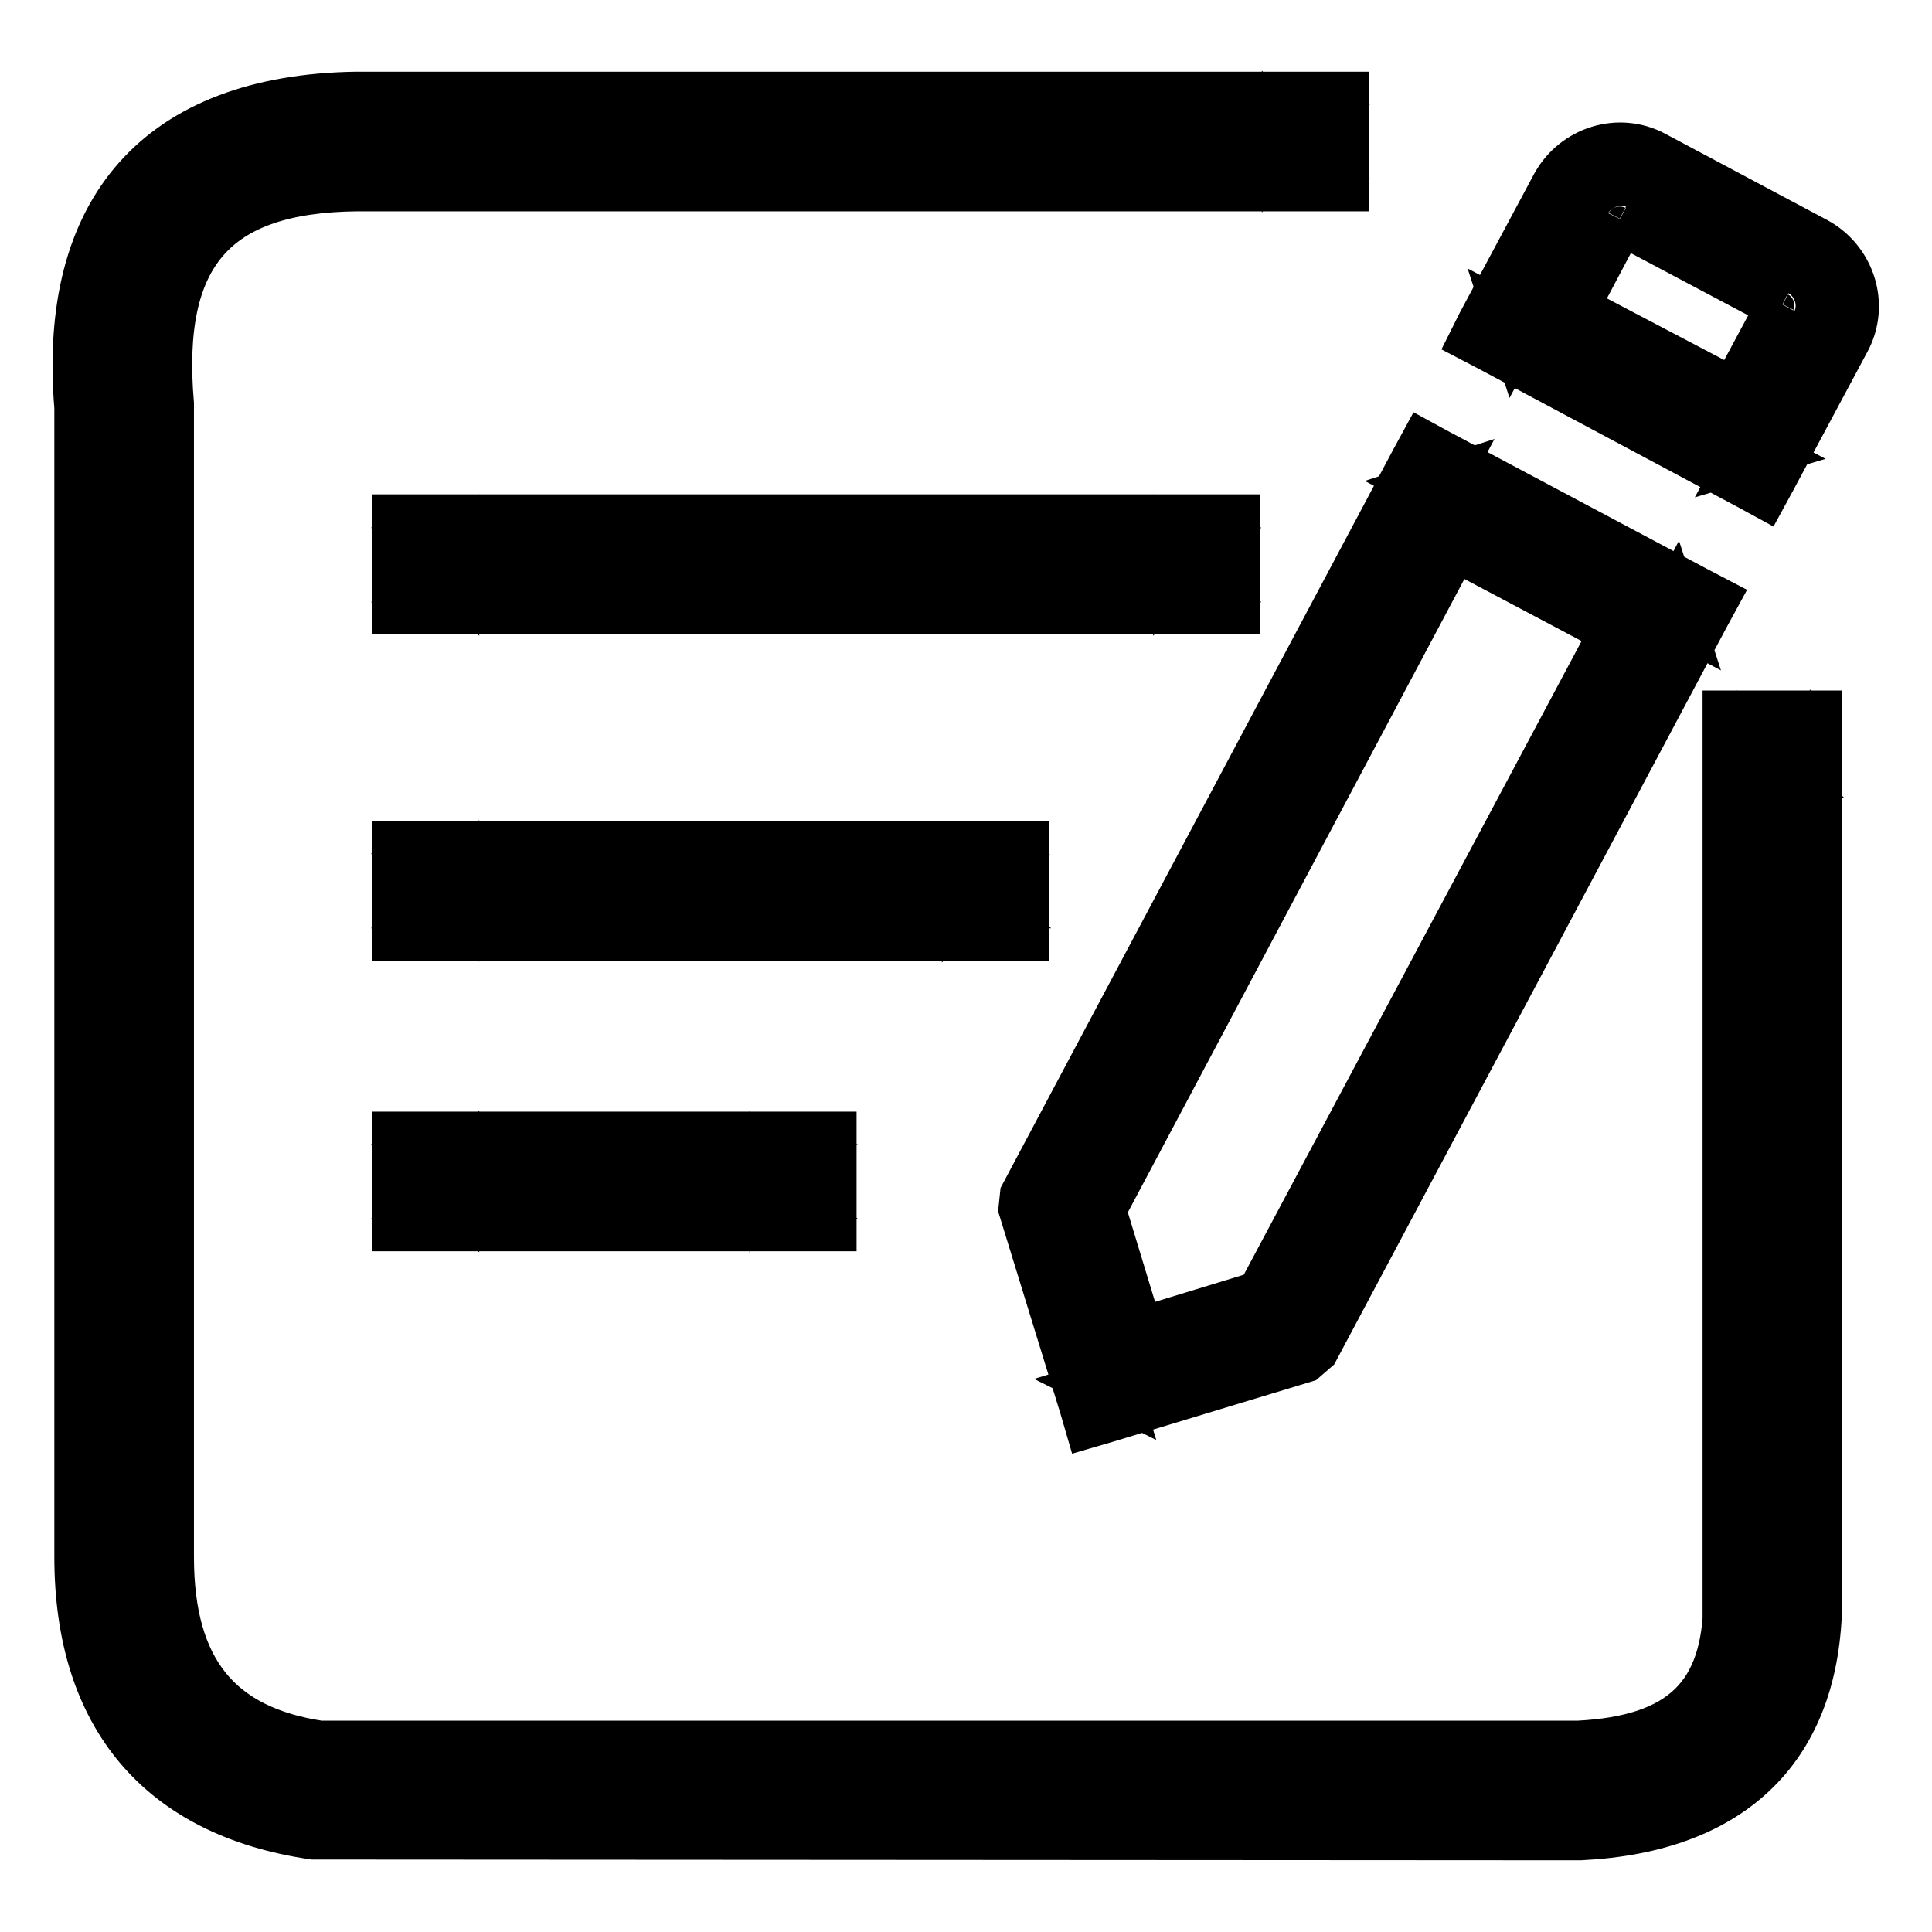 <?xml version="1.0" encoding="utf-8"?>
<!-- Svg Vector Icons : http://www.onlinewebfonts.com/icon -->
<!DOCTYPE svg PUBLIC "-//W3C//DTD SVG 1.1//EN" "http://www.w3.org/Graphics/SVG/1.1/DTD/svg11.dtd">
<svg version="1.1" xmlns="http://www.w3.org/2000/svg" xmlns:xlink="http://www.w3.org/1999/xlink" x="0px" y="0px" viewBox="0 0 256 256" enable-background="new 0 0 256 256" xml:space="preserve">
<g><g><path stroke-width="6" fill-opacity="0" stroke="#000000"  d="M228.7,212.1c-0.1,12.5-5.9,18.2-19.6,18.9H42.4c-13.3-2-19.7-9.7-19.7-24.7V53.5C21,33.7,28.5,25.2,47.3,25h127h4.1v-4.1v-4.3v-4.1h-4.1H47.2C21,12.9,8,27.6,10.2,54l0,152.3c0,21.2,10.9,34.1,31.3,37.1l167.9,0.1c20.4-1,31.5-12,31.7-31.3V98.6v-4.1h-4.1h-4.3h-4.1v4.1V212.1L228.7,212.1z M236.9,212.1V98.6l-4.1,4.1h4.3l-4.1-4.1v113.6c-0.1,14.8-7.8,22.3-23.8,23.1l-167.2,0c-15.7-2.3-23.7-11.8-23.7-29V53.7c-1.9-22.1,7.5-32.7,28.9-33h127.1l-4.1-4.1v4.3l4.1-4.1H47.2c-23.6,0.3-34.7,12.9-32.7,37l0,152.5c0,19,9.3,30.2,27.3,32.8l167.5,0C227.3,238.3,236.7,229.1,236.9,212.1L236.9,212.1z M56.4,162.8h50h4.1v-4.1v-4.3v-4.1h-4.1h-50h-4.1v4.1v4.3v4.1H56.4L56.4,162.8z M56.4,154.6l4.1,4.1v-4.3l-4.1,4.1h50l-4.1-4.1v4.3l4.1-4.1H56.4L56.4,154.6z M56.4,124.3h75.5h4.1v-4.1v-4.3v-4.1h-4.1H56.4h-4.1v4.1v4.3v4.1H56.4L56.4,124.3z M56.4,116.1l4.1,4.1v-4.3l-4.1,4.1h75.5l-4.1-4v4.3l4.1-4.1L56.4,116.1L56.4,116.1z M56.4,81h103.5h4.1v-4.1v-4.3v-4.1h-4.1H56.4h-4.1v4.1v4.3V81H56.4L56.4,81z M56.4,72.9l4.1,4.1v-4.3l-4.1,4.1h103.5l-4.1-4.1v4.3l4.1-4.1L56.4,72.9L56.4,72.9z"/><path stroke-width="6" fill-opacity="0" stroke="#000000"  d="M234,60l-34.4-18.3l1.1,3.4l9.8-18.3c1.3-2.3,4.2-3.2,6.5-2l21.4,11.4c2.3,1.3,3.2,4.2,2,6.5L230.6,61L234,60L234,60z M231.6,64.5l2.2,1.2l1.2-2.2l9.8-18.3c2.6-4.8,0.7-10.8-4.1-13.4l-21.4-11.4c-4.8-2.6-10.8-0.7-13.4,4.1l-9.8,18.3L195,45l2.3,1.2L231.6,64.5L231.6,64.5z M204.2,44.1l25.3,13.4l2.2,1.2l1.2-2.2l7.3-13.8c1.2-2.3,0.4-5.2-2-6.4l-21.4-11.4c-2.3-1.2-5.2-0.3-6.4,2l-7.3,13.8l-1.2,2.2L204.2,44.1L204.2,44.1z M206.6,39.6l1.1,3.4l7.3-13.8c-0.1,0.2-0.3,0.2-0.5,0.1L236,40.7c-0.2-0.1-0.2-0.3-0.1-0.5L228.5,54l3.4-1.1L206.6,39.6L206.6,39.6z"/><path stroke-width="6" fill-opacity="0" stroke="#000000"  d="M148.3,185l-8-26.2l-0.2,1.9l51.8-97.4l-3.4,1.1l34.4,18.3l-1.1-3.4L170,176.6l1.5-1.2l-26.4,8L148.3,185L148.3,185z M143.4,186.5l0.7,2.4l2.4-0.7l26.4-8l1.5-1.3l51.8-97.3l1.2-2.2l-2.3-1.2l-34.4-18.3l-2.2-1.2l-1.2,2.2l-51.8,97.4l-0.2,1.9L143.4,186.5L143.4,186.5z M141,160.8l6,19.3l0.7,2.4l2.4-0.7l19.3-5.9l1.5-1.2l48.4-90.8l1.2-2.2l-2.3-1.2L193,66.9l-2.2-1.2l-1.2,2.2l-48.4,90.9L141,160.8L141,160.8z M145.9,159.3l-0.2,2L194,70.4l-3.4,1.1l25.3,13.4l-1.1-3.4l-48.4,90.8l1.5-1.2l-19.3,5.9l3.2,1.7L145.9,159.3L145.9,159.3z"/></g></g>
</svg>